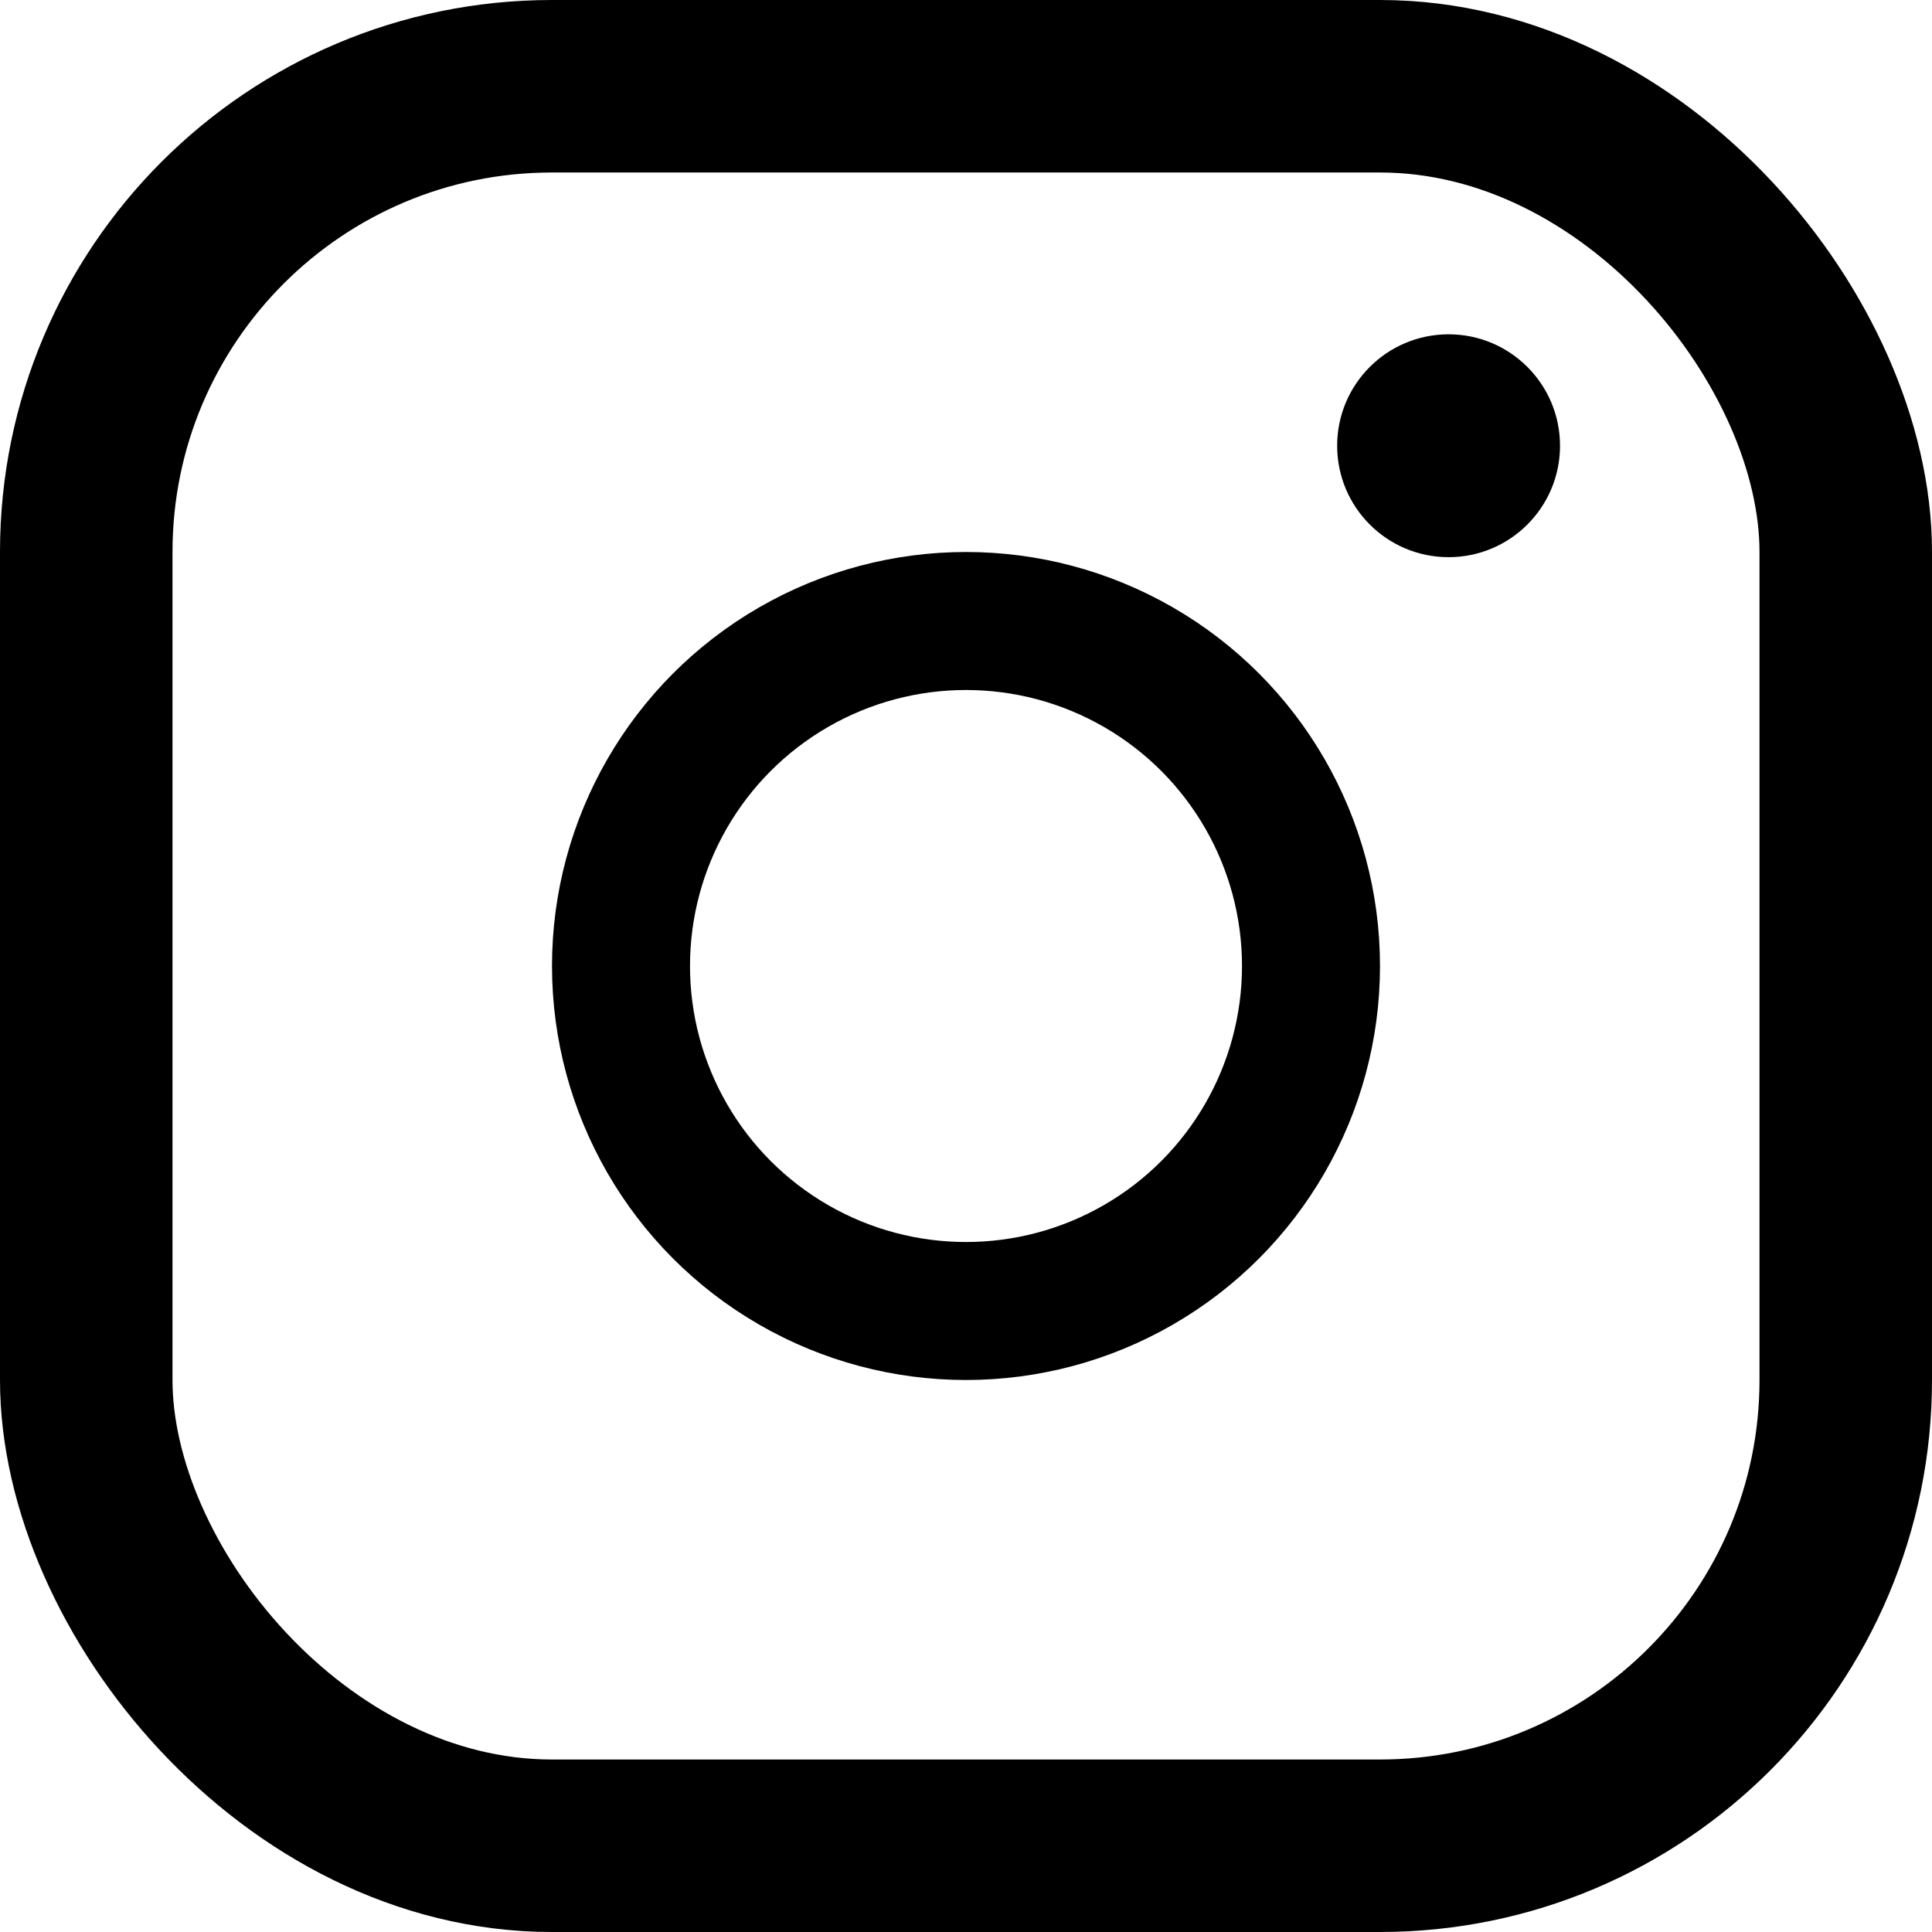<?xml version="1.0" encoding="UTF-8"?> <svg xmlns="http://www.w3.org/2000/svg" width="28" height="28" viewBox="0 0 28 28" fill="none"><rect x="1.25" y="1.25" width="25.5" height="25.5" rx="6.75" stroke="black" stroke-width="2.5"></rect><circle cx="14" cy="14" r="5" stroke="black" stroke-width="2"></circle><circle cx="20.994" cy="6.46" r="1.615" fill="black"></circle></svg> 